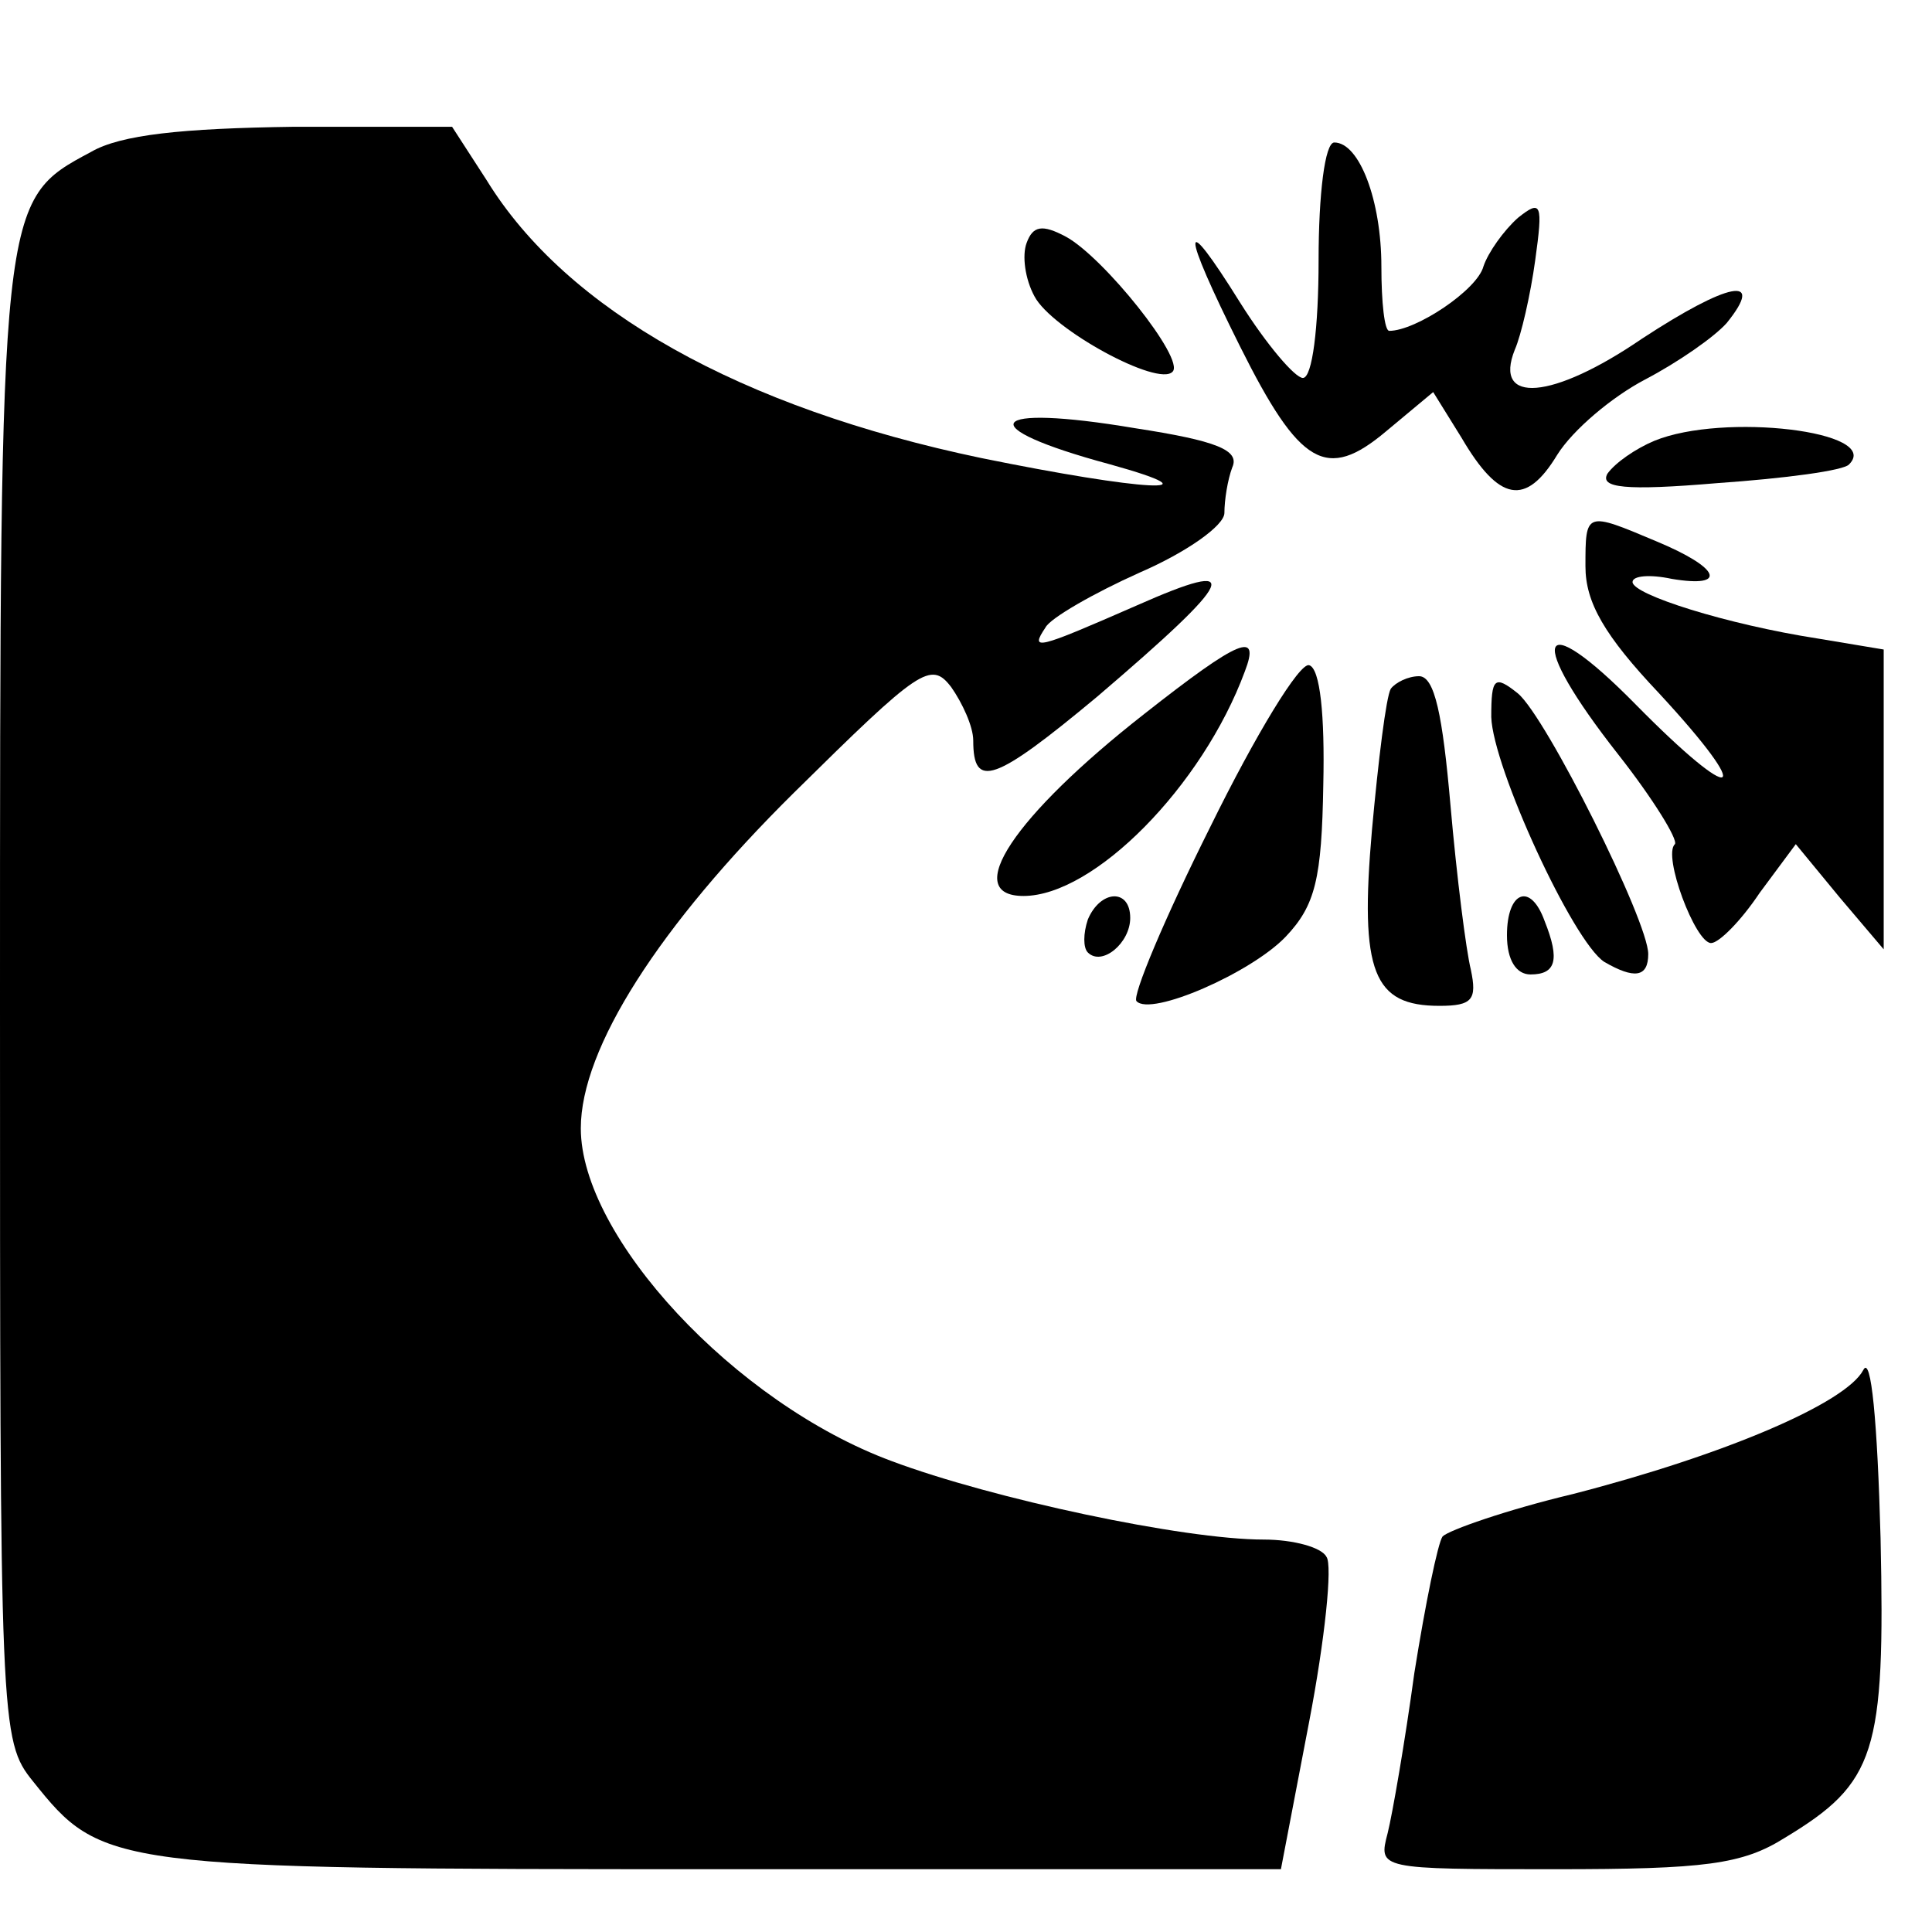 <?xml version="1.0" standalone="no"?>
<!DOCTYPE svg PUBLIC "-//W3C//DTD SVG 20010904//EN"
 "http://www.w3.org/TR/2001/REC-SVG-20010904/DTD/svg10.dtd">
<svg version="1.0" xmlns="http://www.w3.org/2000/svg"
 width="16pt" height="16pt" viewBox="0 0 16 16"
 preserveAspectRatio="xMidYMid meet">
<g transform="translate(0,16) scale(0.013,-0.013)"
fill="#000000" stroke="none">
<path d="M58 1134 c-58 -31 -58 -30 -58 -542 0 -461 0 -470 21 -496 44 -55 48
-56 437 -56 l358 0 18 94 c10 52 15 100 11 105 -3 6 -21 11 -40 11 -51 0 -173
26 -237 50 -100 37 -198 143 -198 212 0 51 50 129 136 214 80 79 87 84 100 67
7 -10 14 -25 14 -34 0 -31 13 -27 79 28 89 76 95 89 25 58 -64 -28 -68 -29
-58 -14 3 6 31 22 60 35 30 13 54 30 54 38 0 8 2 21 5 29 5 11 -10 17 -62 25
-95 16 -105 1 -16 -23 72 -20 21 -17 -82 4 -153 32 -264 94 -315 177 l-22 34
-101 0 c-71 -1 -110 -5 -129 -16z"/>
<path d="M840 1065 c0 -43 -4 -75 -10 -75 -5 0 -23 21 -40 48 -38 61 -38 48 0
-28 38 -76 55 -86 93 -54 l30 25 18 -29 c24 -41 41 -44 61 -11 10 16 35 37 56
48 21 11 44 27 52 36 25 31 1 26 -54 -10 -57 -39 -95 -42 -81 -7 4 9 10 35 13
57 5 36 4 39 -11 27 -9 -8 -19 -22 -22 -31 -4 -15 -43 -41 -60 -41 -3 0 -5 18
-5 41 0 42 -14 79 -30 79 -6 0 -10 -33 -10 -75z"/>
<path d="M654 1076 c-3 -8 -1 -23 5 -34 11 -21 79 -58 88 -48 8 8 -44 73 -68
86 -15 8 -21 7 -25 -4z"/>
<path d="M1054 950 c-12 -5 -25 -14 -30 -21 -5 -9 11 -11 70 -6 43 3 81 8 84
12 21 21 -80 33 -124 15z"/>
<path d="M1010 870 c0 -23 12 -44 47 -81 62 -67 50 -73 -15 -7 -63 64 -70 43
-11 -32 22 -28 38 -54 36 -57 -8 -7 13 -63 23 -63 5 0 19 14 31 32 l23 31 28
-34 28 -33 0 96 0 95 -42 7 c-58 9 -118 28 -118 36 0 4 11 5 25 2 36 -6 31 7
-10 24 -45 19 -45 19 -45 -16z"/>
<path d="M729 776 c-83 -65 -117 -116 -77 -116 45 0 114 70 141 143 10 26 -3
21 -64 -27z"/>
<path d="M771 704 c-29 -58 -50 -108 -47 -111 9 -10 73 18 95 41 19 20 23 37
24 97 1 44 -2 74 -9 76 -6 2 -34 -44 -63 -103z"/>
<path d="M886 792 c-3 -5 -8 -46 -12 -90 -8 -91 1 -112 43 -112 21 0 24 4 20
23 -3 12 -9 59 -13 105 -5 57 -10 82 -20 82 -7 0 -15 -4 -18 -8z"/>
<path d="M950 774 c1 -32 52 -143 72 -156 19 -11 28 -10 28 5 0 21 -65 151
-83 166 -15 12 -17 10 -17 -15z"/>
<path d="M693 645 c-3 -9 -3 -18 0 -21 9 -9 27 6 27 22 0 19 -19 18 -27 -1z"/>
<path d="M960 635 c0 -16 6 -25 15 -25 16 0 19 9 9 34 -9 25 -24 19 -24 -9z"/>
<path d="M1187 358 c-11 -21 -88 -54 -185 -79 -42 -10 -79 -23 -83 -27 -3 -4
-11 -43 -18 -87 -6 -44 -14 -90 -17 -102 -6 -23 -6 -23 107 -23 95 0 119 3
146 20 58 35 64 54 61 191 -2 74 -6 117 -11 107z"/>
</g>
</svg>
